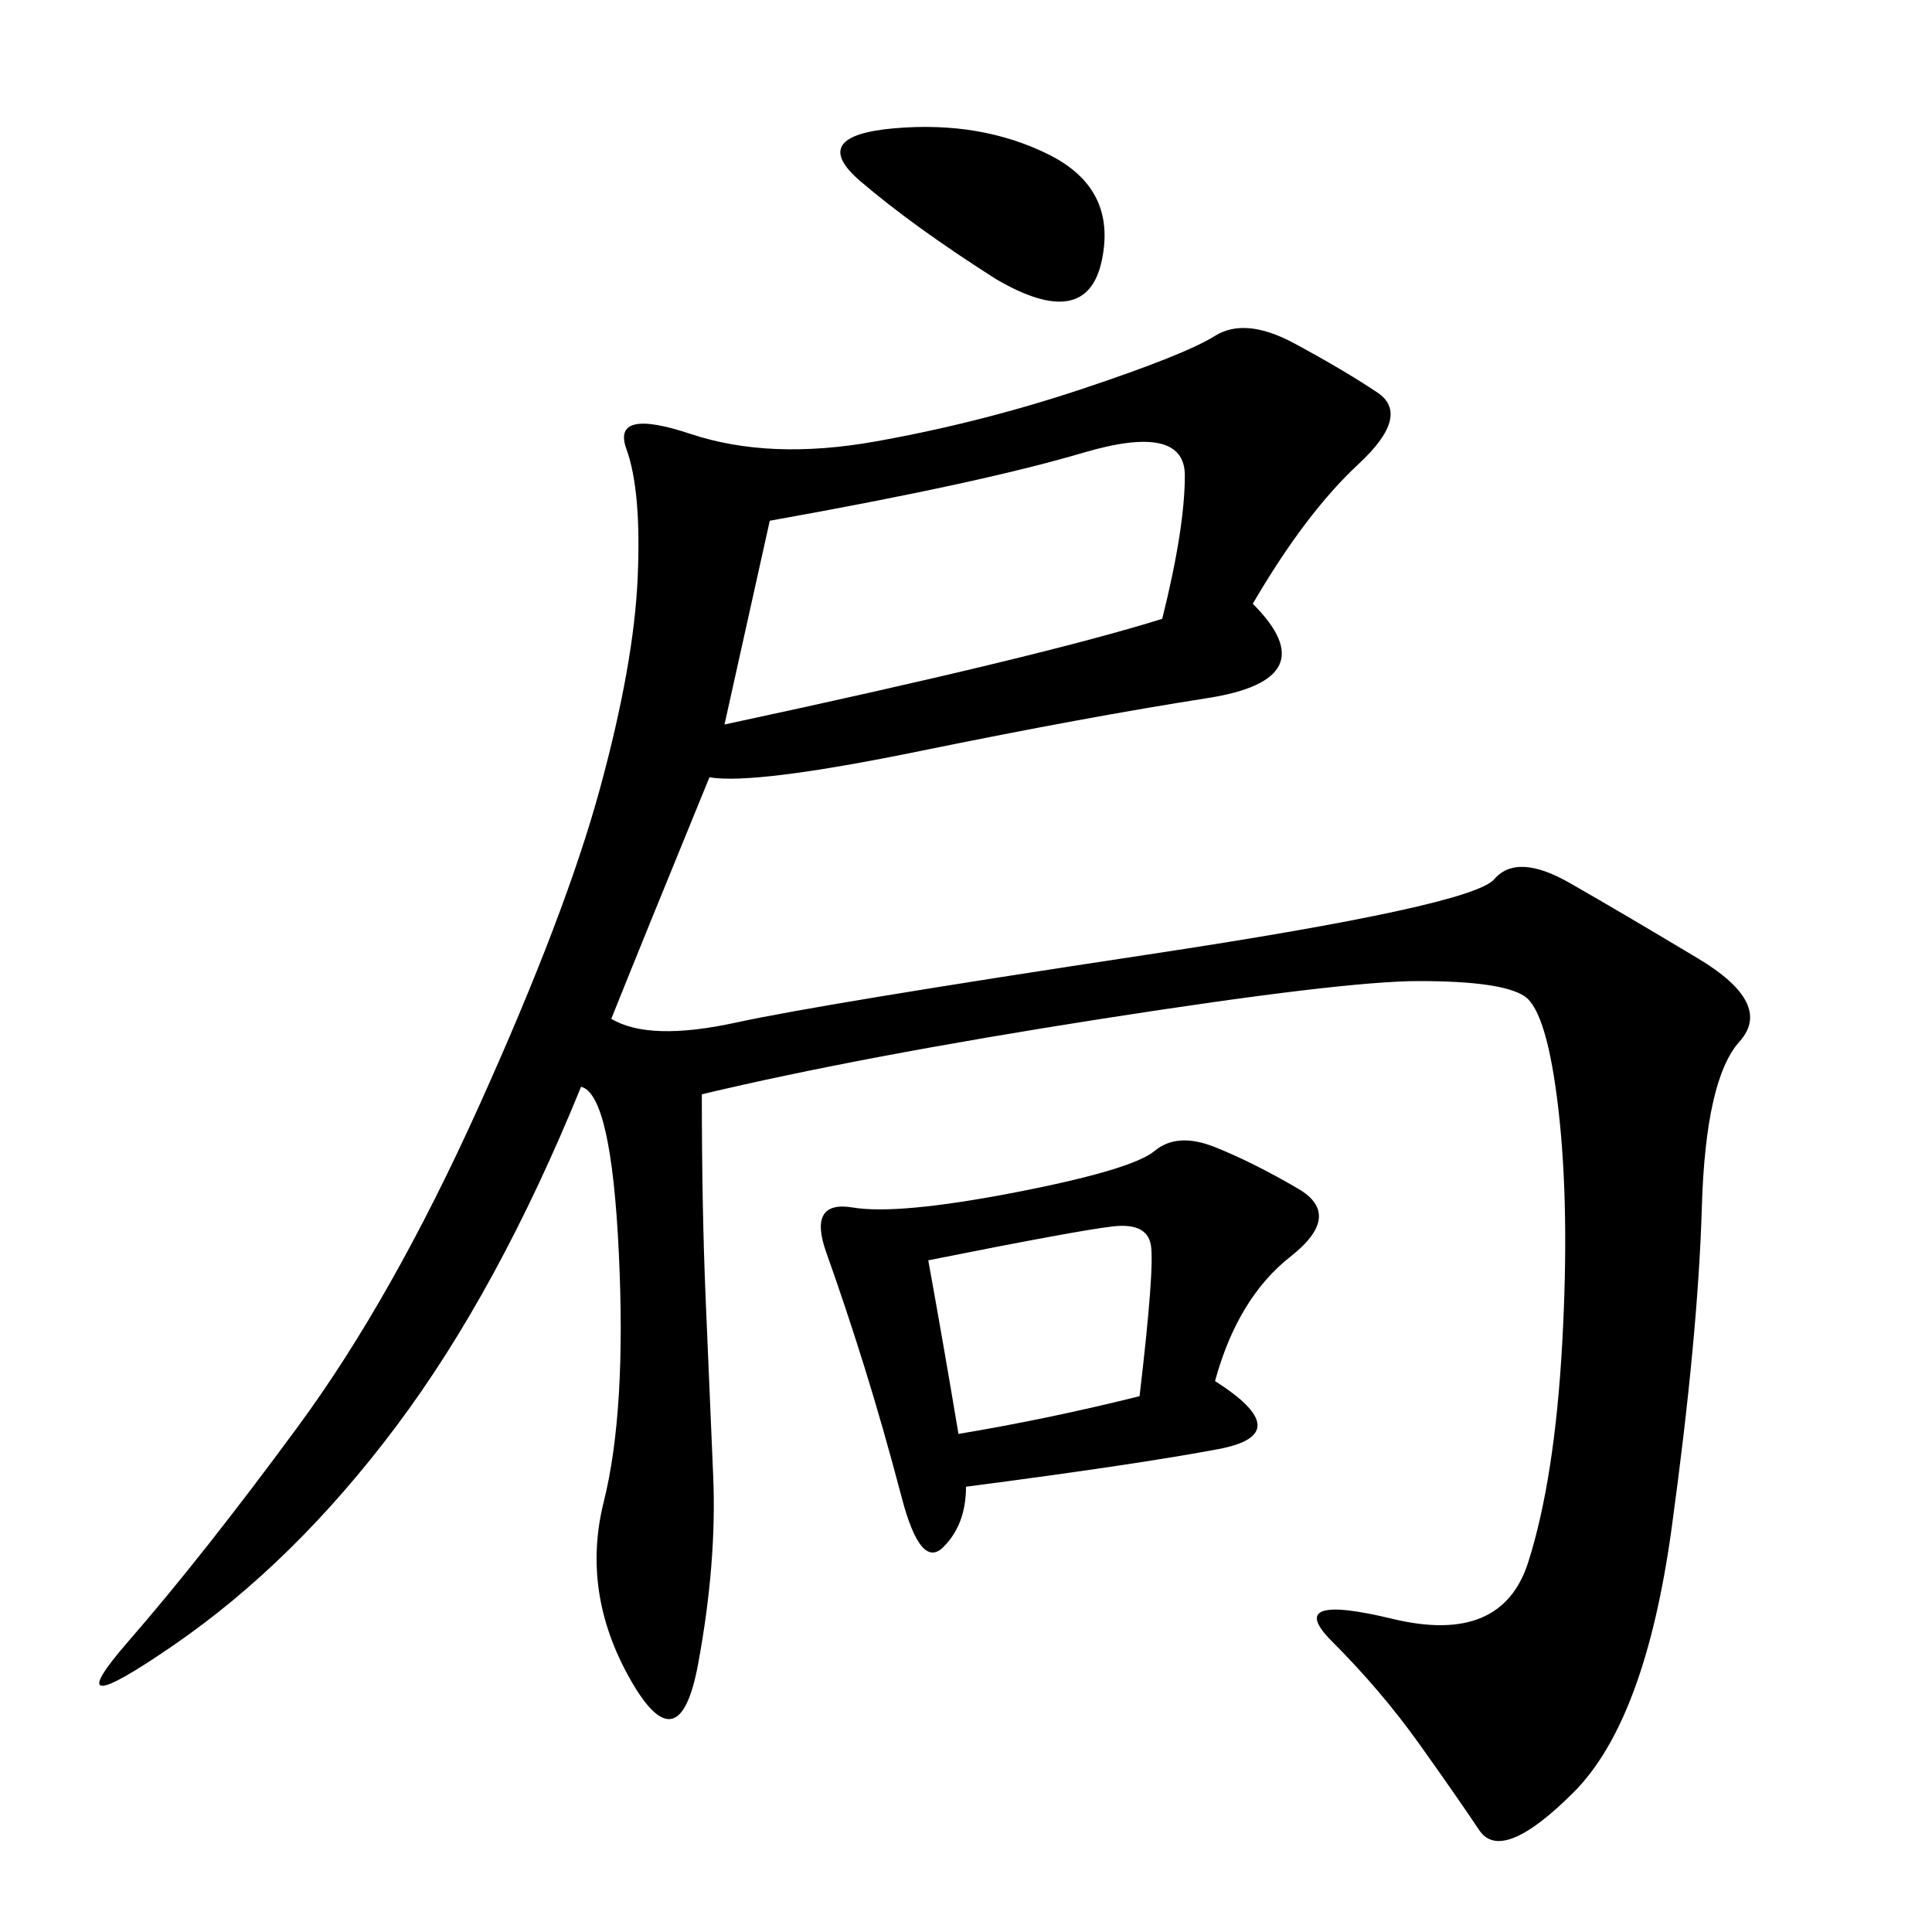 <svg xmlns="http://www.w3.org/2000/svg" xmlns:xlink="http://www.w3.org/1999/xlink" width="300" height="300"><path d="M194.53 93.75Q206.25 105.47 187.50 108.40Q168.75 111.33 142.97 116.60Q117.19 121.88 110.16 120.70L110.16 120.70Q99.61 146.48 94.92 158.20L94.92 158.20Q100.78 161.72 114.26 158.79Q127.73 155.86 178.13 148.24Q228.52 140.63 232.03 136.52Q235.55 132.42 243.75 137.11Q251.95 141.80 263.67 148.83Q275.39 155.86 270.12 161.72Q264.84 167.58 264.26 187.50Q263.67 207.42 259.57 237.30Q255.47 267.19 244.34 278.32Q233.20 289.45 229.69 284.18Q226.17 278.91 220.31 270.70Q214.45 262.50 206.84 254.88Q199.22 247.27 216.21 251.37Q233.20 255.47 237.30 242.58Q241.41 229.69 242.58 208.59Q243.75 187.50 241.99 172.27Q240.23 157.03 236.72 154.69Q233.20 152.34 220.31 152.34L220.31 152.34Q208.59 152.34 171.09 158.20Q133.59 164.06 108.98 169.92L108.98 169.92Q108.98 187.50 109.57 201.56Q110.16 215.63 110.74 229.10Q111.33 242.58 108.40 258.40Q105.47 274.22 97.85 260.74Q90.23 247.27 93.75 233.20Q97.27 219.14 96.09 194.53Q94.92 169.92 90.23 168.75L90.23 168.75Q77.34 200.39 61.52 221.48Q45.70 242.58 26.95 255.47Q8.20 268.36 19.92 254.88Q31.64 241.41 46.29 221.48Q60.94 201.56 74.41 171.68Q87.89 141.80 93.16 122.46Q98.44 103.13 99.02 89.65Q99.61 76.17 97.27 69.73Q94.92 63.28 107.23 67.38Q119.53 71.48 135.94 68.55Q152.34 65.63 168.16 60.35Q183.98 55.08 188.67 52.15Q193.36 49.22 200.98 53.32Q208.59 57.42 213.87 60.94Q219.14 64.45 210.94 72.07Q202.73 79.69 194.53 93.75L194.53 93.75ZM188.67 214.45Q201.56 222.66 189.26 225Q176.95 227.34 150 230.86L150 230.86Q150 236.72 146.48 240.23Q142.97 243.75 140.04 232.62Q137.11 221.48 134.18 212.11Q131.25 202.73 128.32 194.53Q125.39 186.33 132.42 187.50Q139.45 188.67 157.62 185.16Q175.78 181.64 179.30 178.71Q182.81 175.78 188.67 178.13Q194.53 180.47 201.56 184.57Q208.59 188.67 200.39 195.12Q192.19 201.56 188.67 214.45L188.67 214.45ZM112.50 112.50Q161.72 101.95 180.47 96.09L180.47 96.09Q183.98 82.03 183.98 73.83L183.98 73.83Q183.98 65.63 168.16 70.31Q152.34 75 119.53 80.86L119.53 80.86L112.50 112.50ZM148.83 222.66Q162.89 220.31 176.95 216.80L176.95 216.80Q179.30 196.88 178.71 193.36Q178.13 189.84 172.85 190.43Q167.58 191.02 144.14 195.70L144.14 195.70Q146.48 208.59 148.83 222.66L148.83 222.66ZM154.69 43.36Q141.80 35.16 133.59 28.13Q125.39 21.09 138.87 19.92Q152.34 18.75 162.89 24.02Q173.44 29.30 171.09 40.43Q168.75 51.56 154.69 43.36L154.69 43.36Z"/></svg>